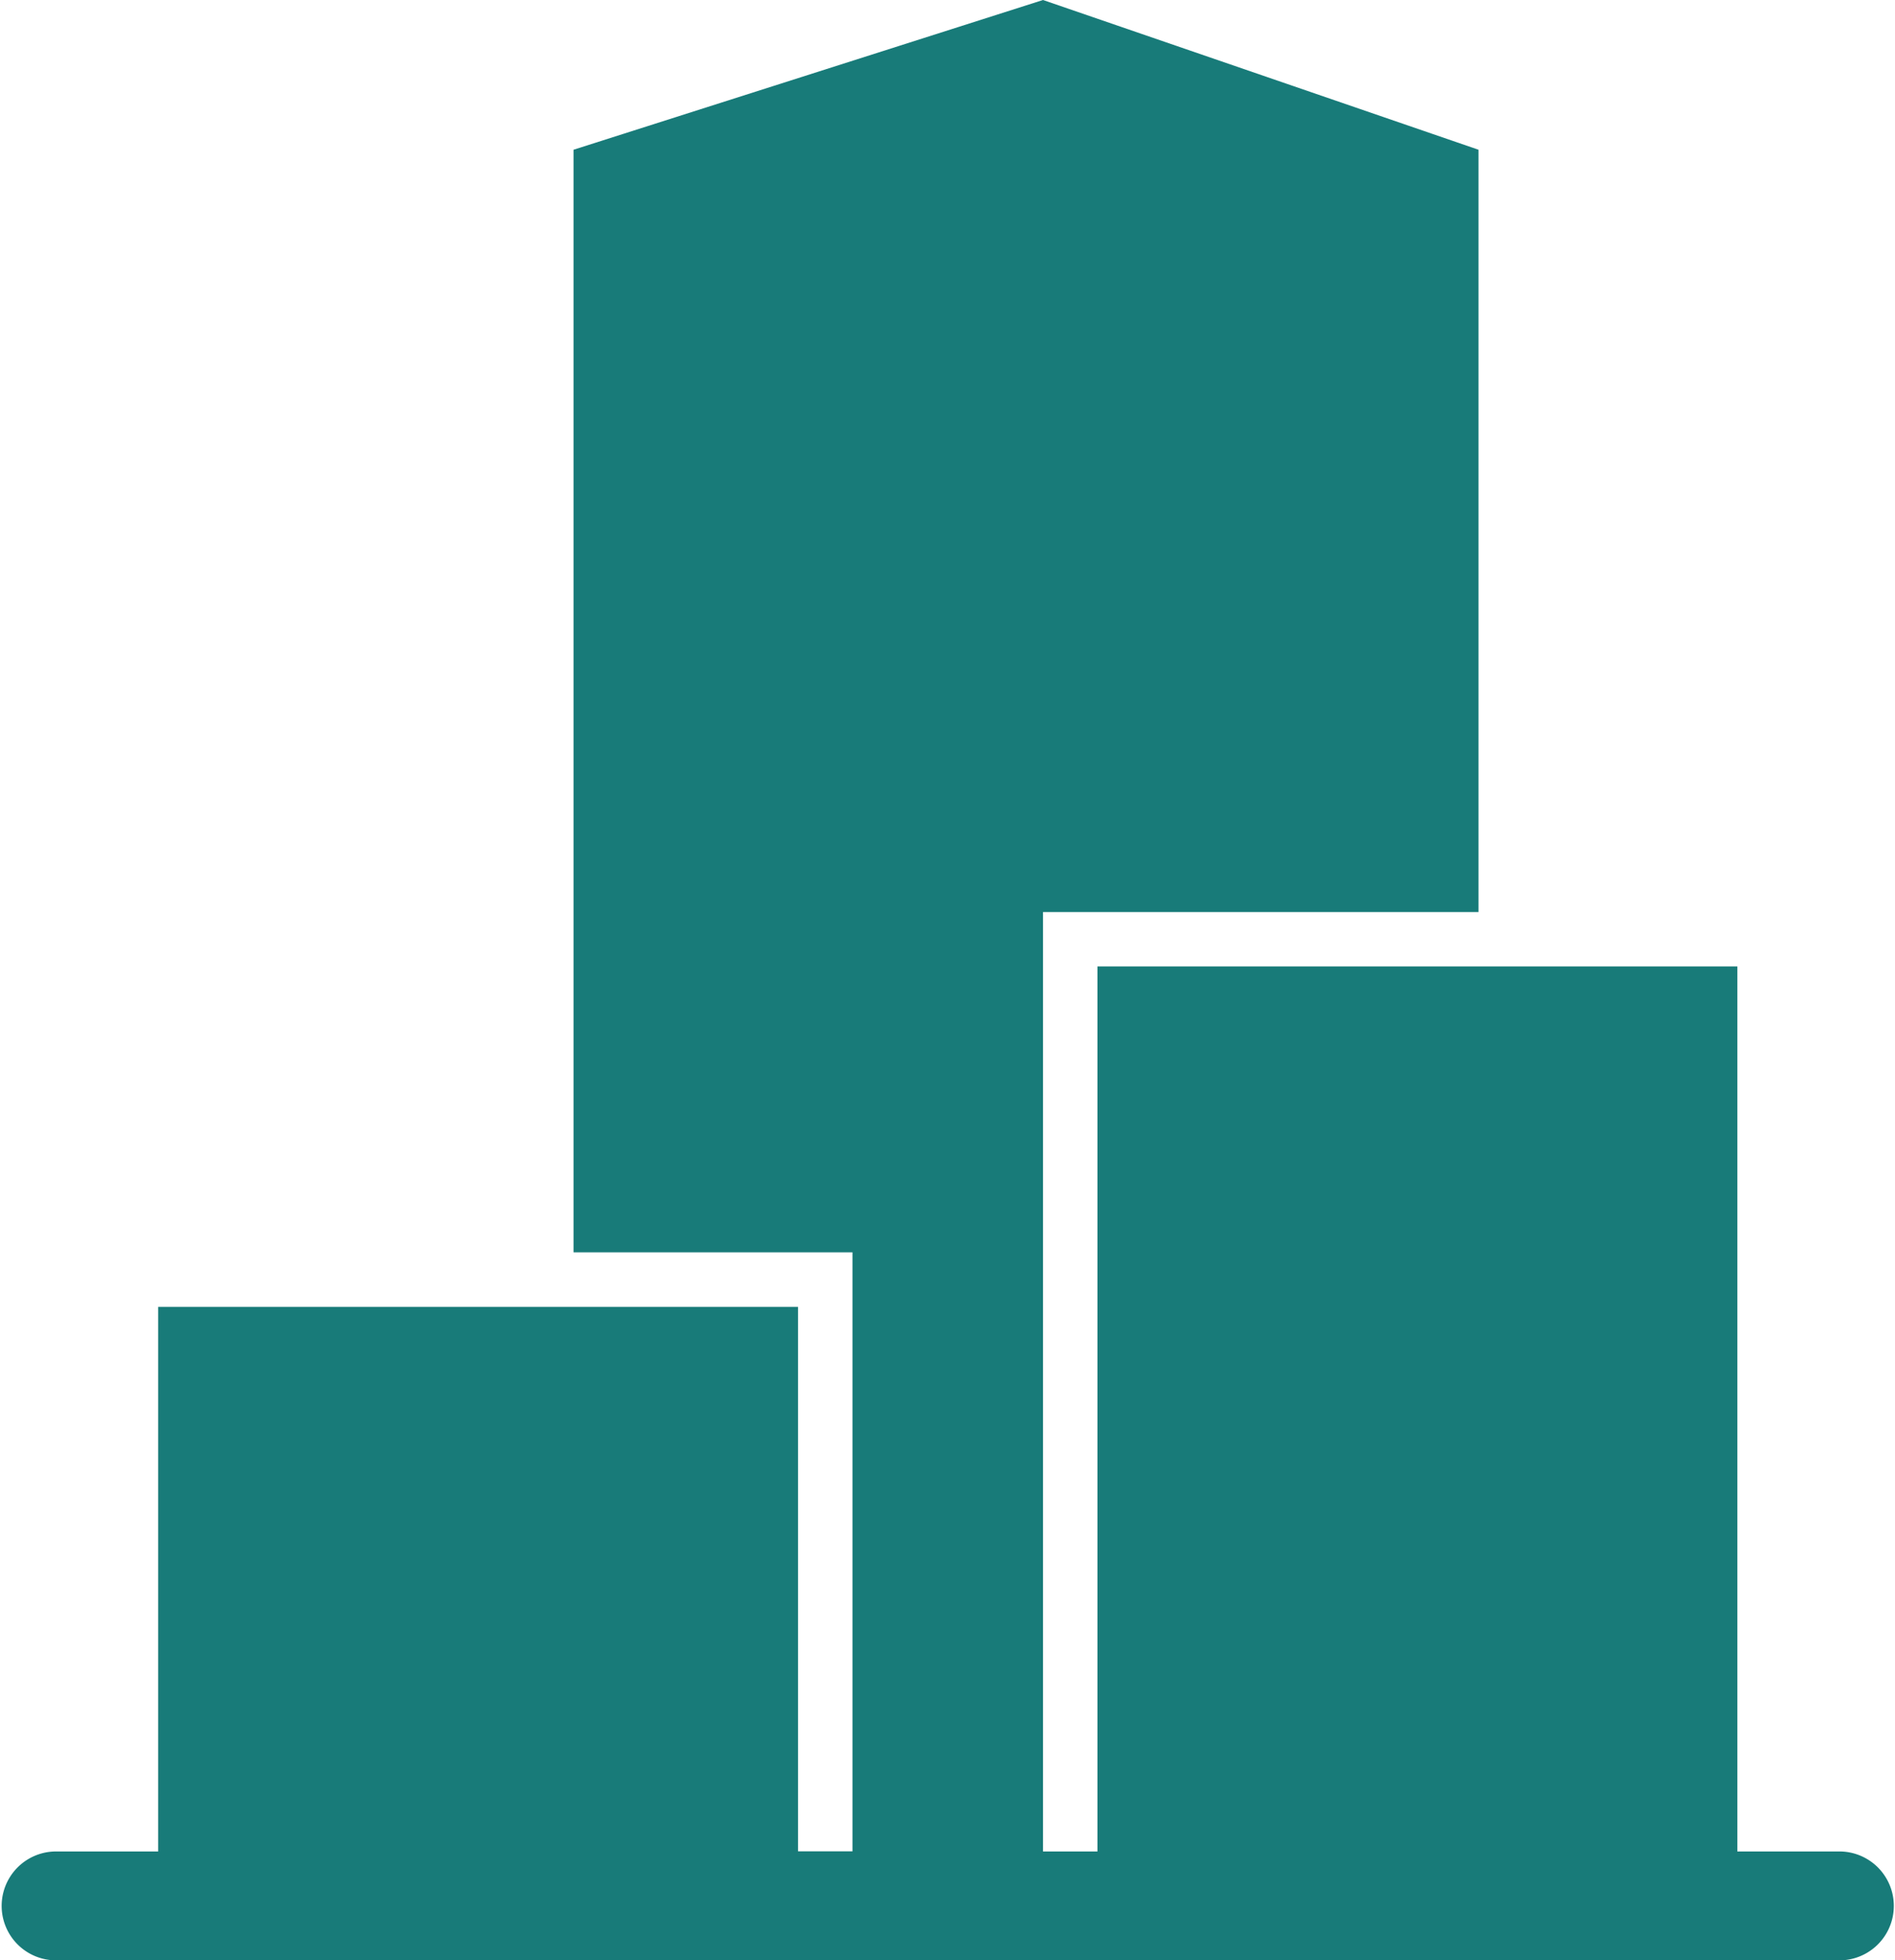 <svg xmlns="http://www.w3.org/2000/svg" width="23.988" height="24.806" viewBox="0 0 23.988 24.806">
  <path id="Path_11693" data-name="Path 11693" d="M273.767,257.808h8.1v6.89h.689v-7.58h-3.531V243.165l5.943-1.895,5.513,1.895v9.647h-5.513V264.7h.689V253.5h8.1v11.2h1.292a.689.689,0,1,1,0,1.378H272.475a.689.689,0,1,1,0-1.378h1.292Z" transform="translate(-271.765 -241.27)" fill="#187b79" fill-rule="evenodd"/>
</svg>
